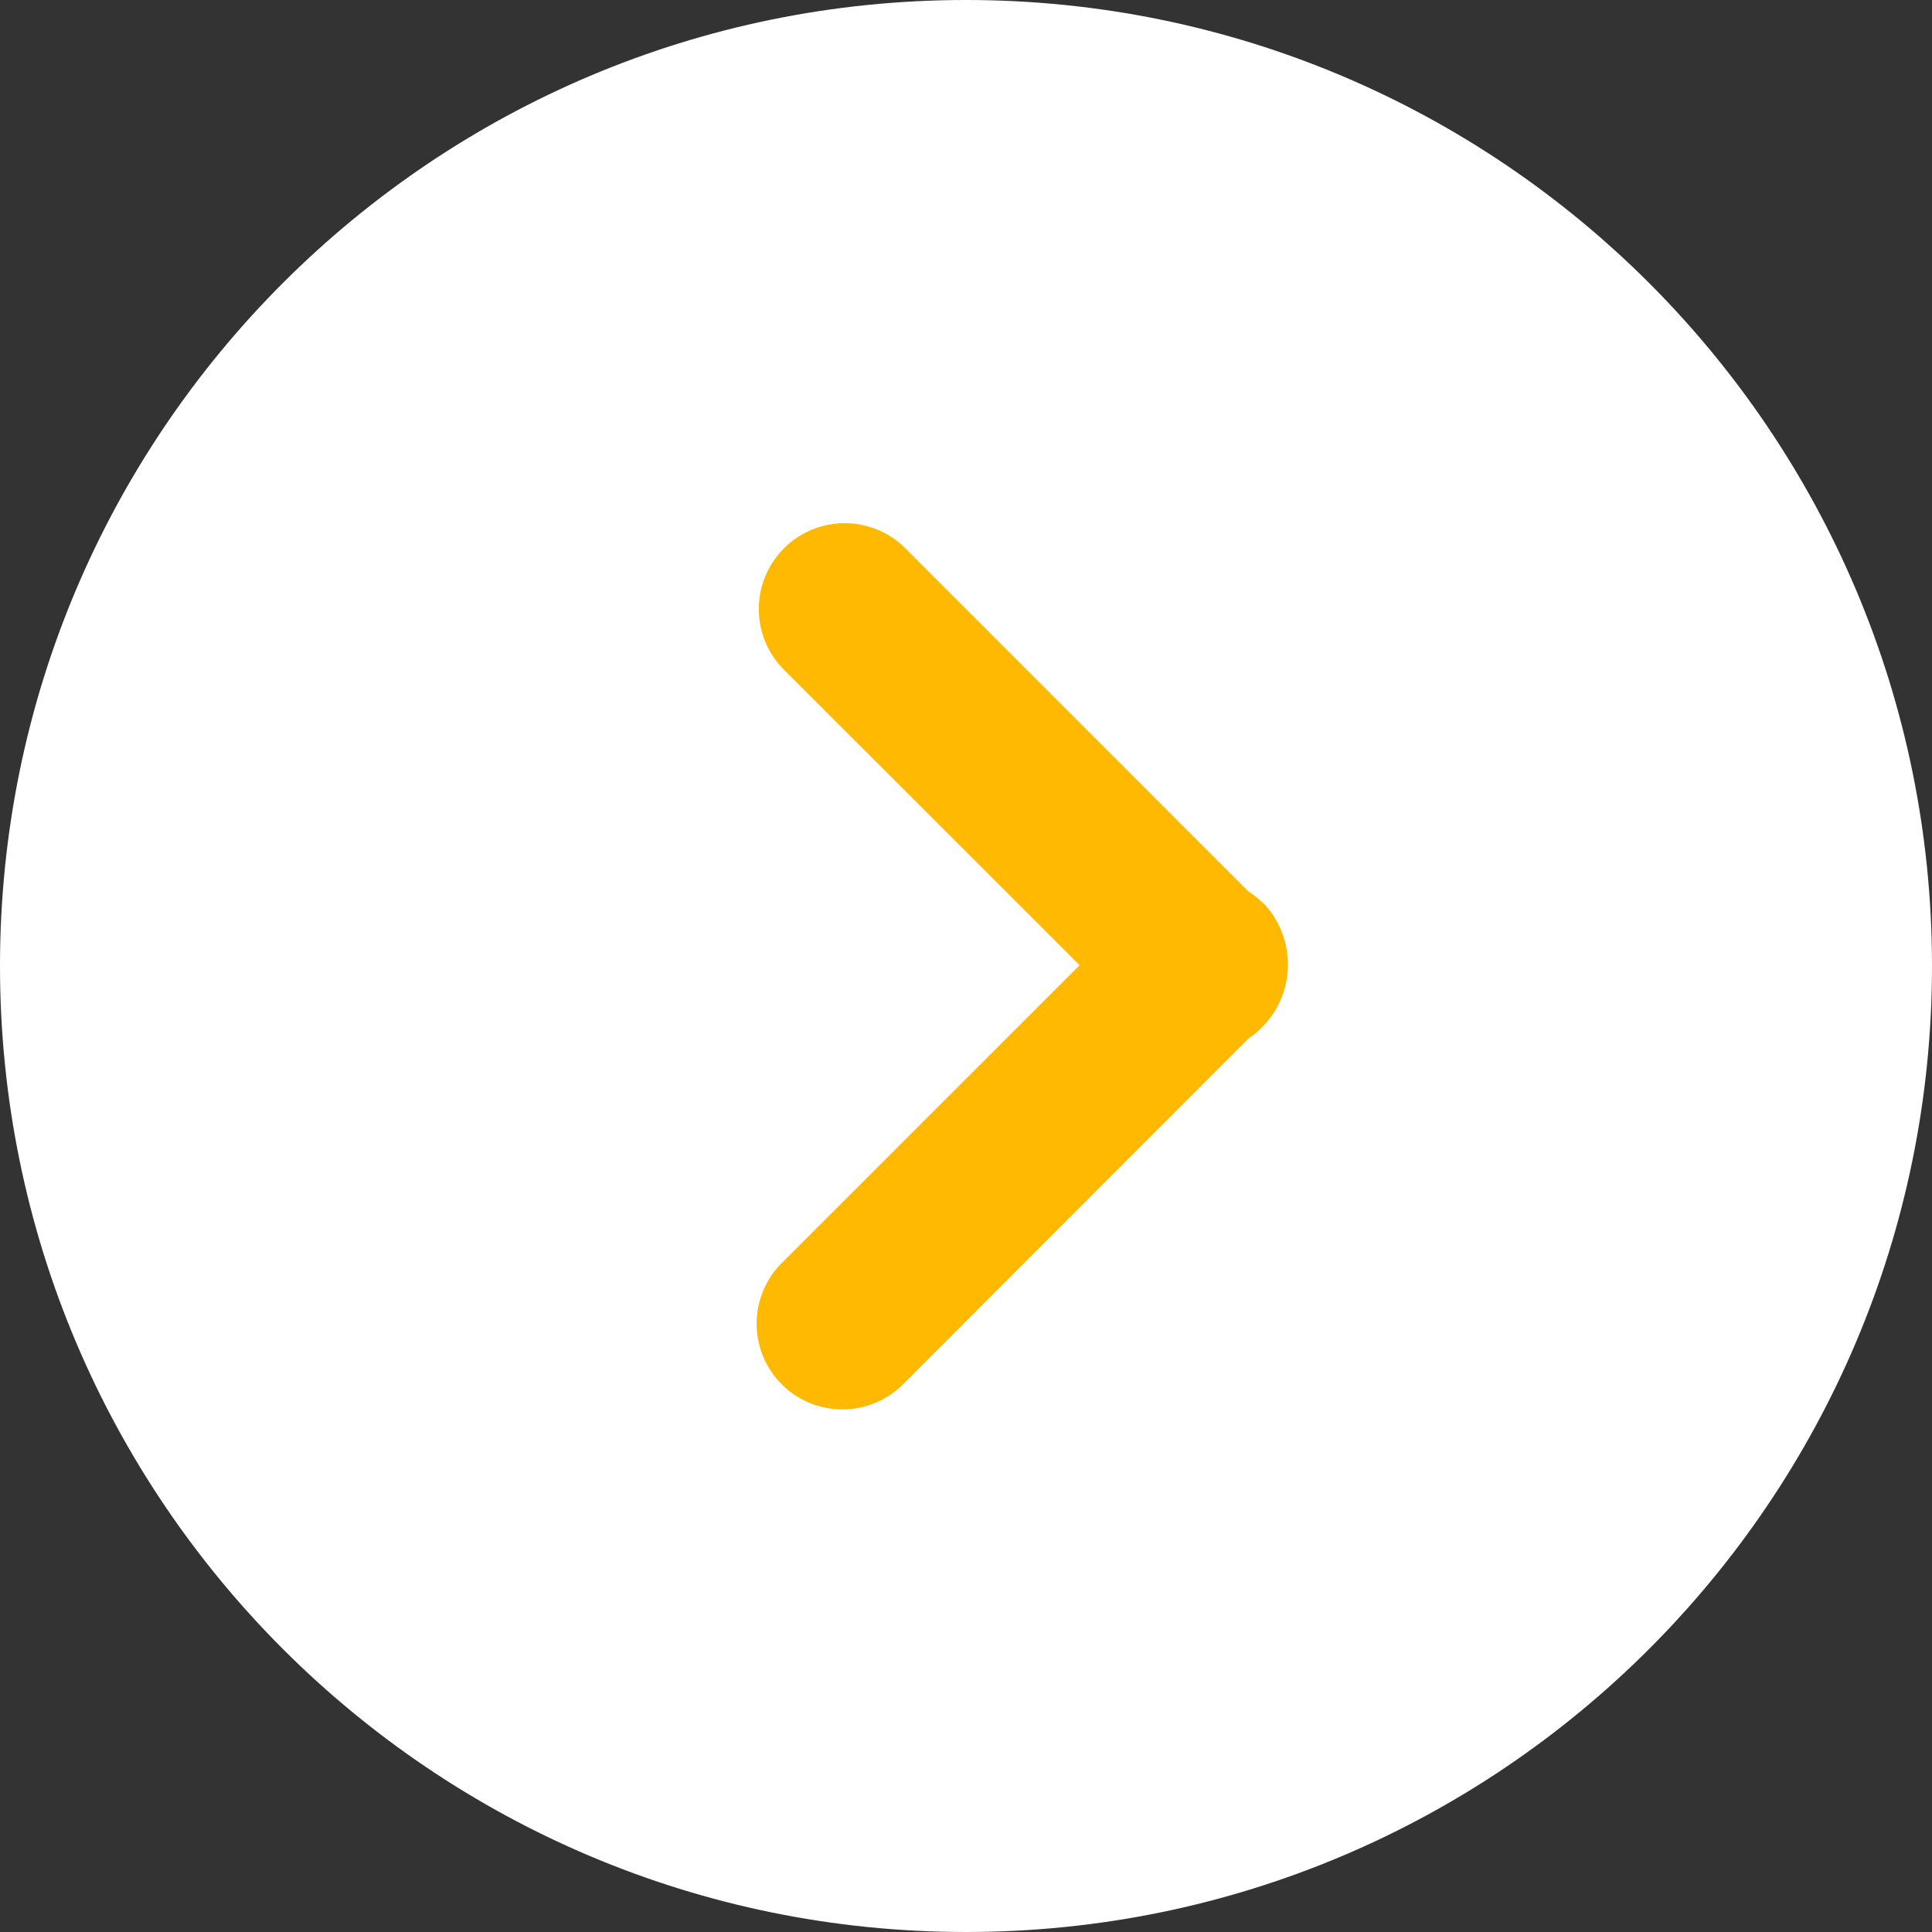 <svg width="24" height="24" viewBox="0 0 24 24" fill="none" xmlns="http://www.w3.org/2000/svg">
<rect x="0" y="0" width="24" height="24" fill="#333333" stroke="none"/>
<g clip-path="url(#clip0_3_4)">
<path d="M12 24C18.627 24 24 18.627 24 12C24 5.373 18.627 0 12 0C5.373 0 0 5.373 0 12C0 18.627 5.373 24 12 24Z" fill="white"/>
<path d="M15.689 11.218C15.634 11.164 15.574 11.116 15.509 11.075L11.247 6.812C11.047 6.612 10.776 6.499 10.493 6.499C10.21 6.499 9.939 6.611 9.739 6.811C9.539 7.011 9.426 7.282 9.426 7.565C9.426 7.848 9.538 8.119 9.738 8.319L13.411 11.99L9.721 15.68C9.62 15.778 9.539 15.896 9.484 16.026C9.429 16.155 9.4 16.295 9.399 16.436C9.398 16.577 9.425 16.717 9.479 16.848C9.532 16.978 9.611 17.097 9.711 17.196C9.81 17.296 9.929 17.375 10.06 17.429C10.19 17.482 10.33 17.509 10.471 17.508C10.612 17.507 10.752 17.478 10.881 17.423C11.011 17.368 11.129 17.287 11.227 17.186L15.509 12.9C15.643 12.81 15.756 12.692 15.84 12.553C15.924 12.415 15.976 12.259 15.993 12.099C16.01 11.938 15.992 11.775 15.939 11.622C15.887 11.469 15.801 11.329 15.689 11.213V11.218Z" fill="#FFB900"/>
</g>
<defs>
<clipPath id="clip0_3_4">
<rect width="24" height="24" fill="white"/>
</clipPath>
</defs>
</svg>
